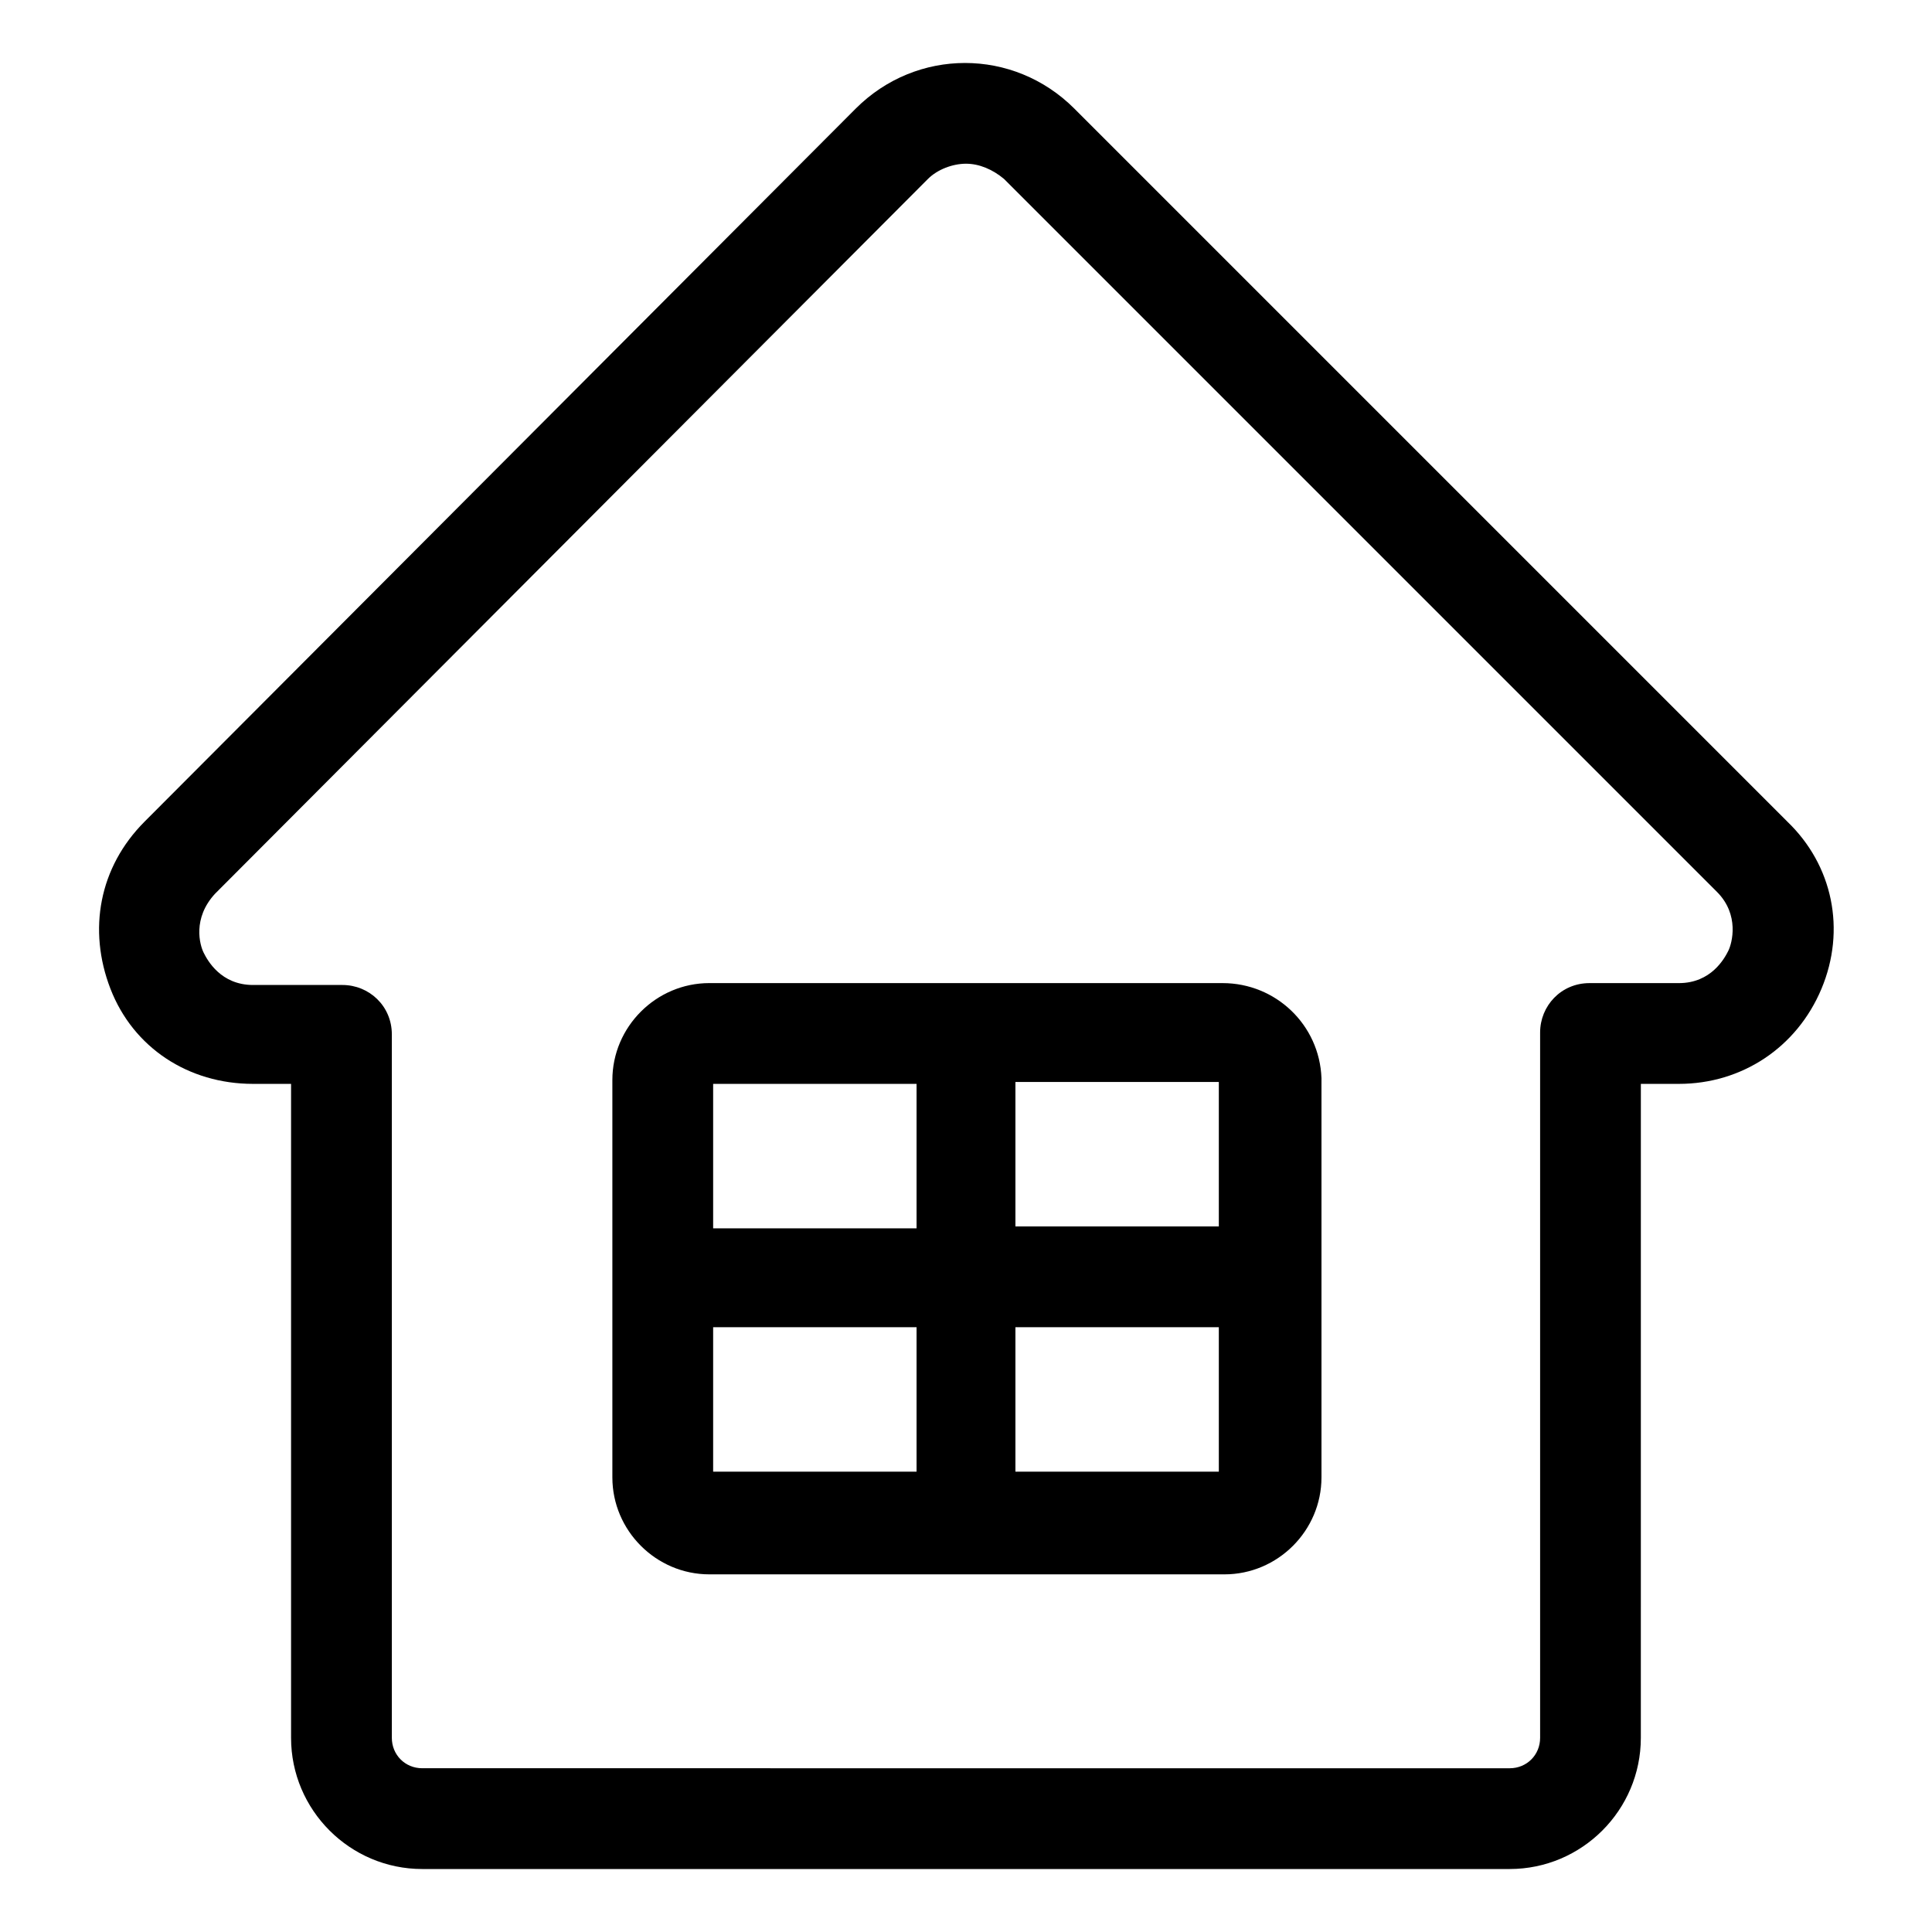<?xml version="1.0" encoding="UTF-8"?>
<!-- Uploaded to: SVG Repo, www.svgrepo.com, Generator: SVG Repo Mixer Tools -->
<svg fill="#000000" width="800px" height="800px" version="1.1" viewBox="144 144 512 512" xmlns="http://www.w3.org/2000/svg">
 <g>
  <path d="m617.64 361.71-188.93-188.93c-16.121-16.121-41.816-16.121-57.938 0l-188.43 188.93c-12.09 12.09-15.113 28.719-9.07 44.336 6.047 15.617 20.656 25.191 37.785 25.191h10.078v173.31c0 19.145 15.617 34.762 34.762 34.762h288.18c19.145 0 34.762-15.617 34.762-34.762l0.004-173.31h10.078c16.625 0 31.234-9.574 37.785-25.191 6.547-15.617 3.019-32.746-9.07-44.332zm-15.617 34.258c-1.008 2.016-4.535 8.566-13.098 8.566h-23.68c-7.559 0-13.098 6.047-13.098 13.098v186.91c0 4.535-3.527 8.062-8.062 8.062l-288.18-0.004c-4.535 0-8.062-3.527-8.062-8.062v-186.41c0-7.559-6.047-13.098-13.098-13.098h-23.68c-8.566 0-12.09-6.551-13.098-8.566-1.008-2.016-3.023-9.07 3.023-15.617l188.93-189.43c2.519-2.519 6.551-4.031 10.078-4.031s7.055 1.512 10.078 4.031l188.93 188.93c6.043 6.043 4.027 13.602 3.019 15.617z"/>
  <path d="m468.01 404.53h-136.03c-14.105 0-25.695 11.586-25.695 25.695v105.3c0 14.105 11.586 25.695 25.695 25.695h136.53c14.105 0 25.695-11.586 25.695-25.695v-105.8c-0.504-14.105-12.09-25.191-26.199-25.191zm-1.008 64.488h-53.906v-38.289h53.906zm-80.105-37.785v38.289h-53.906v-38.289zm-53.906 64.488h53.906v38.289h-53.906zm80.105 38.289v-38.289h53.906v38.289z"/>
 </g>
</svg>